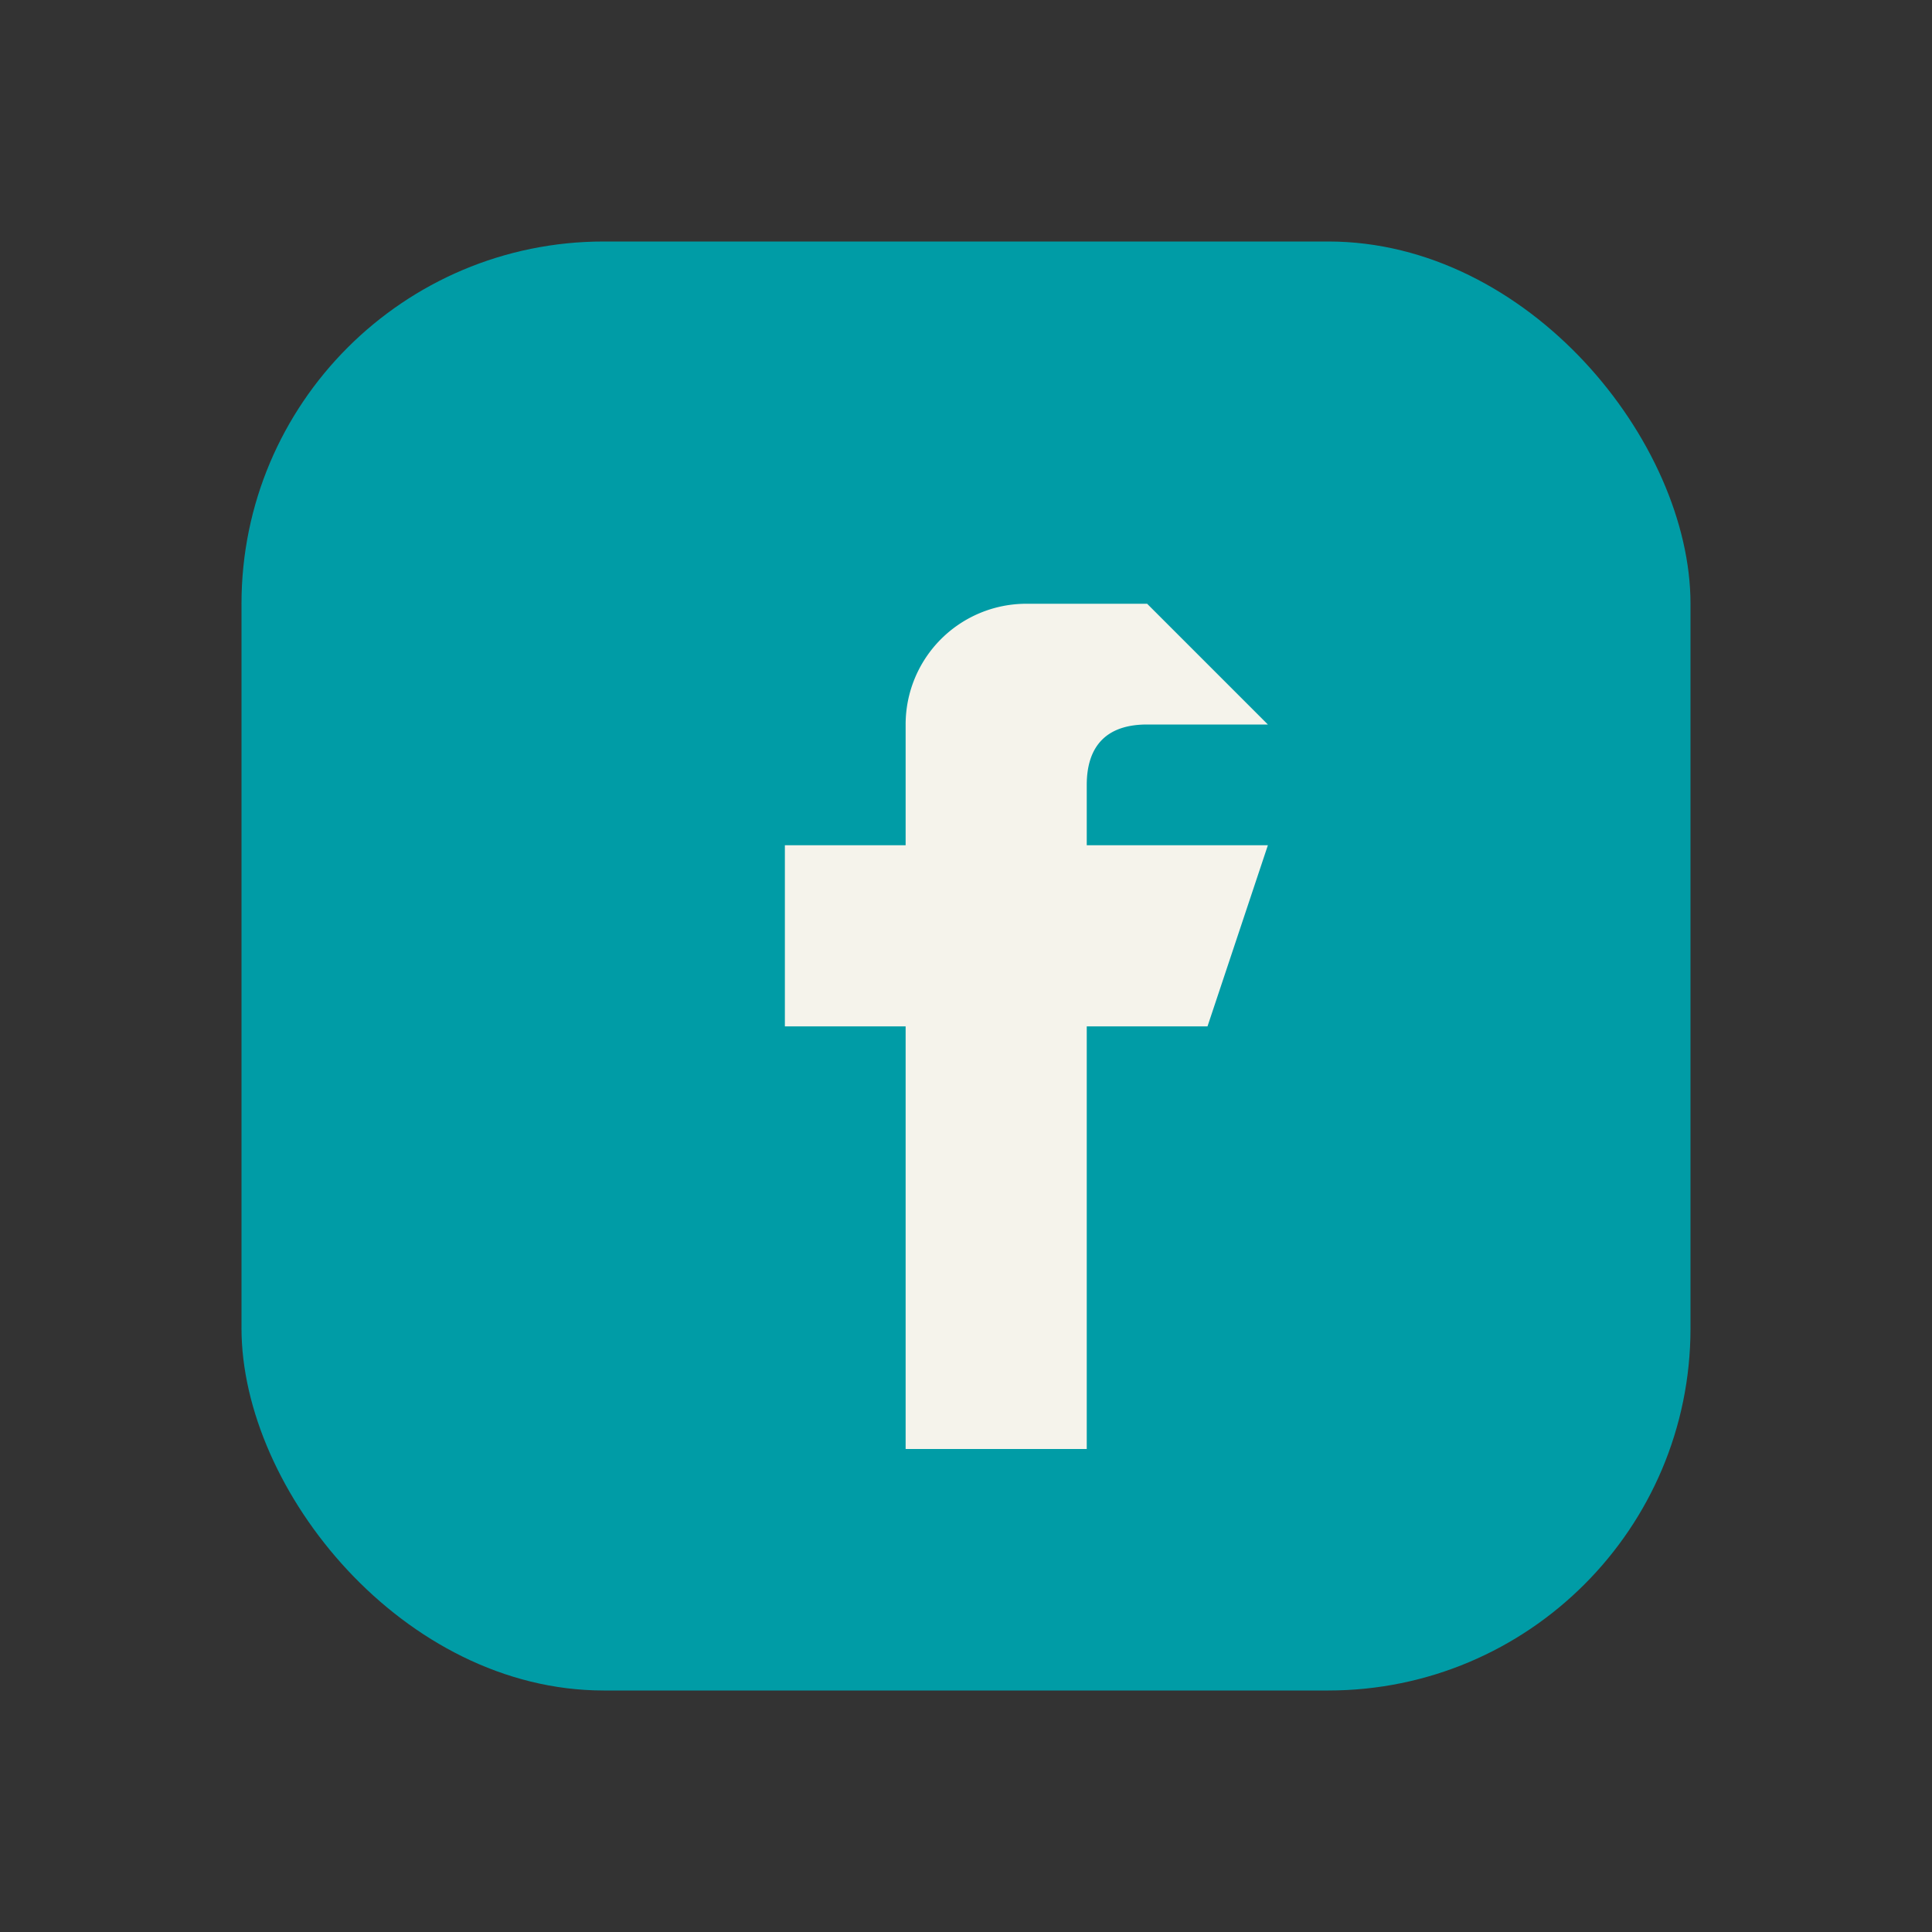 <?xml version="1.0" encoding="UTF-8"?>
<svg xmlns="http://www.w3.org/2000/svg" width="32" height="32" viewBox="0 0 32 32"><rect x="0" y="0" width="32" height="32" fill="#333333" stroke="none"/><rect x="4" y="4" width="24" height="24" rx="6" fill="#009CA6"/><path d="M19 10h-2a2 2 0 00-2 2v2h-2v3h2v7h3v-7h2l1-3h-3v-1c0-.5.2-1 1-1h2z" fill="#F5F3EB"/></svg>